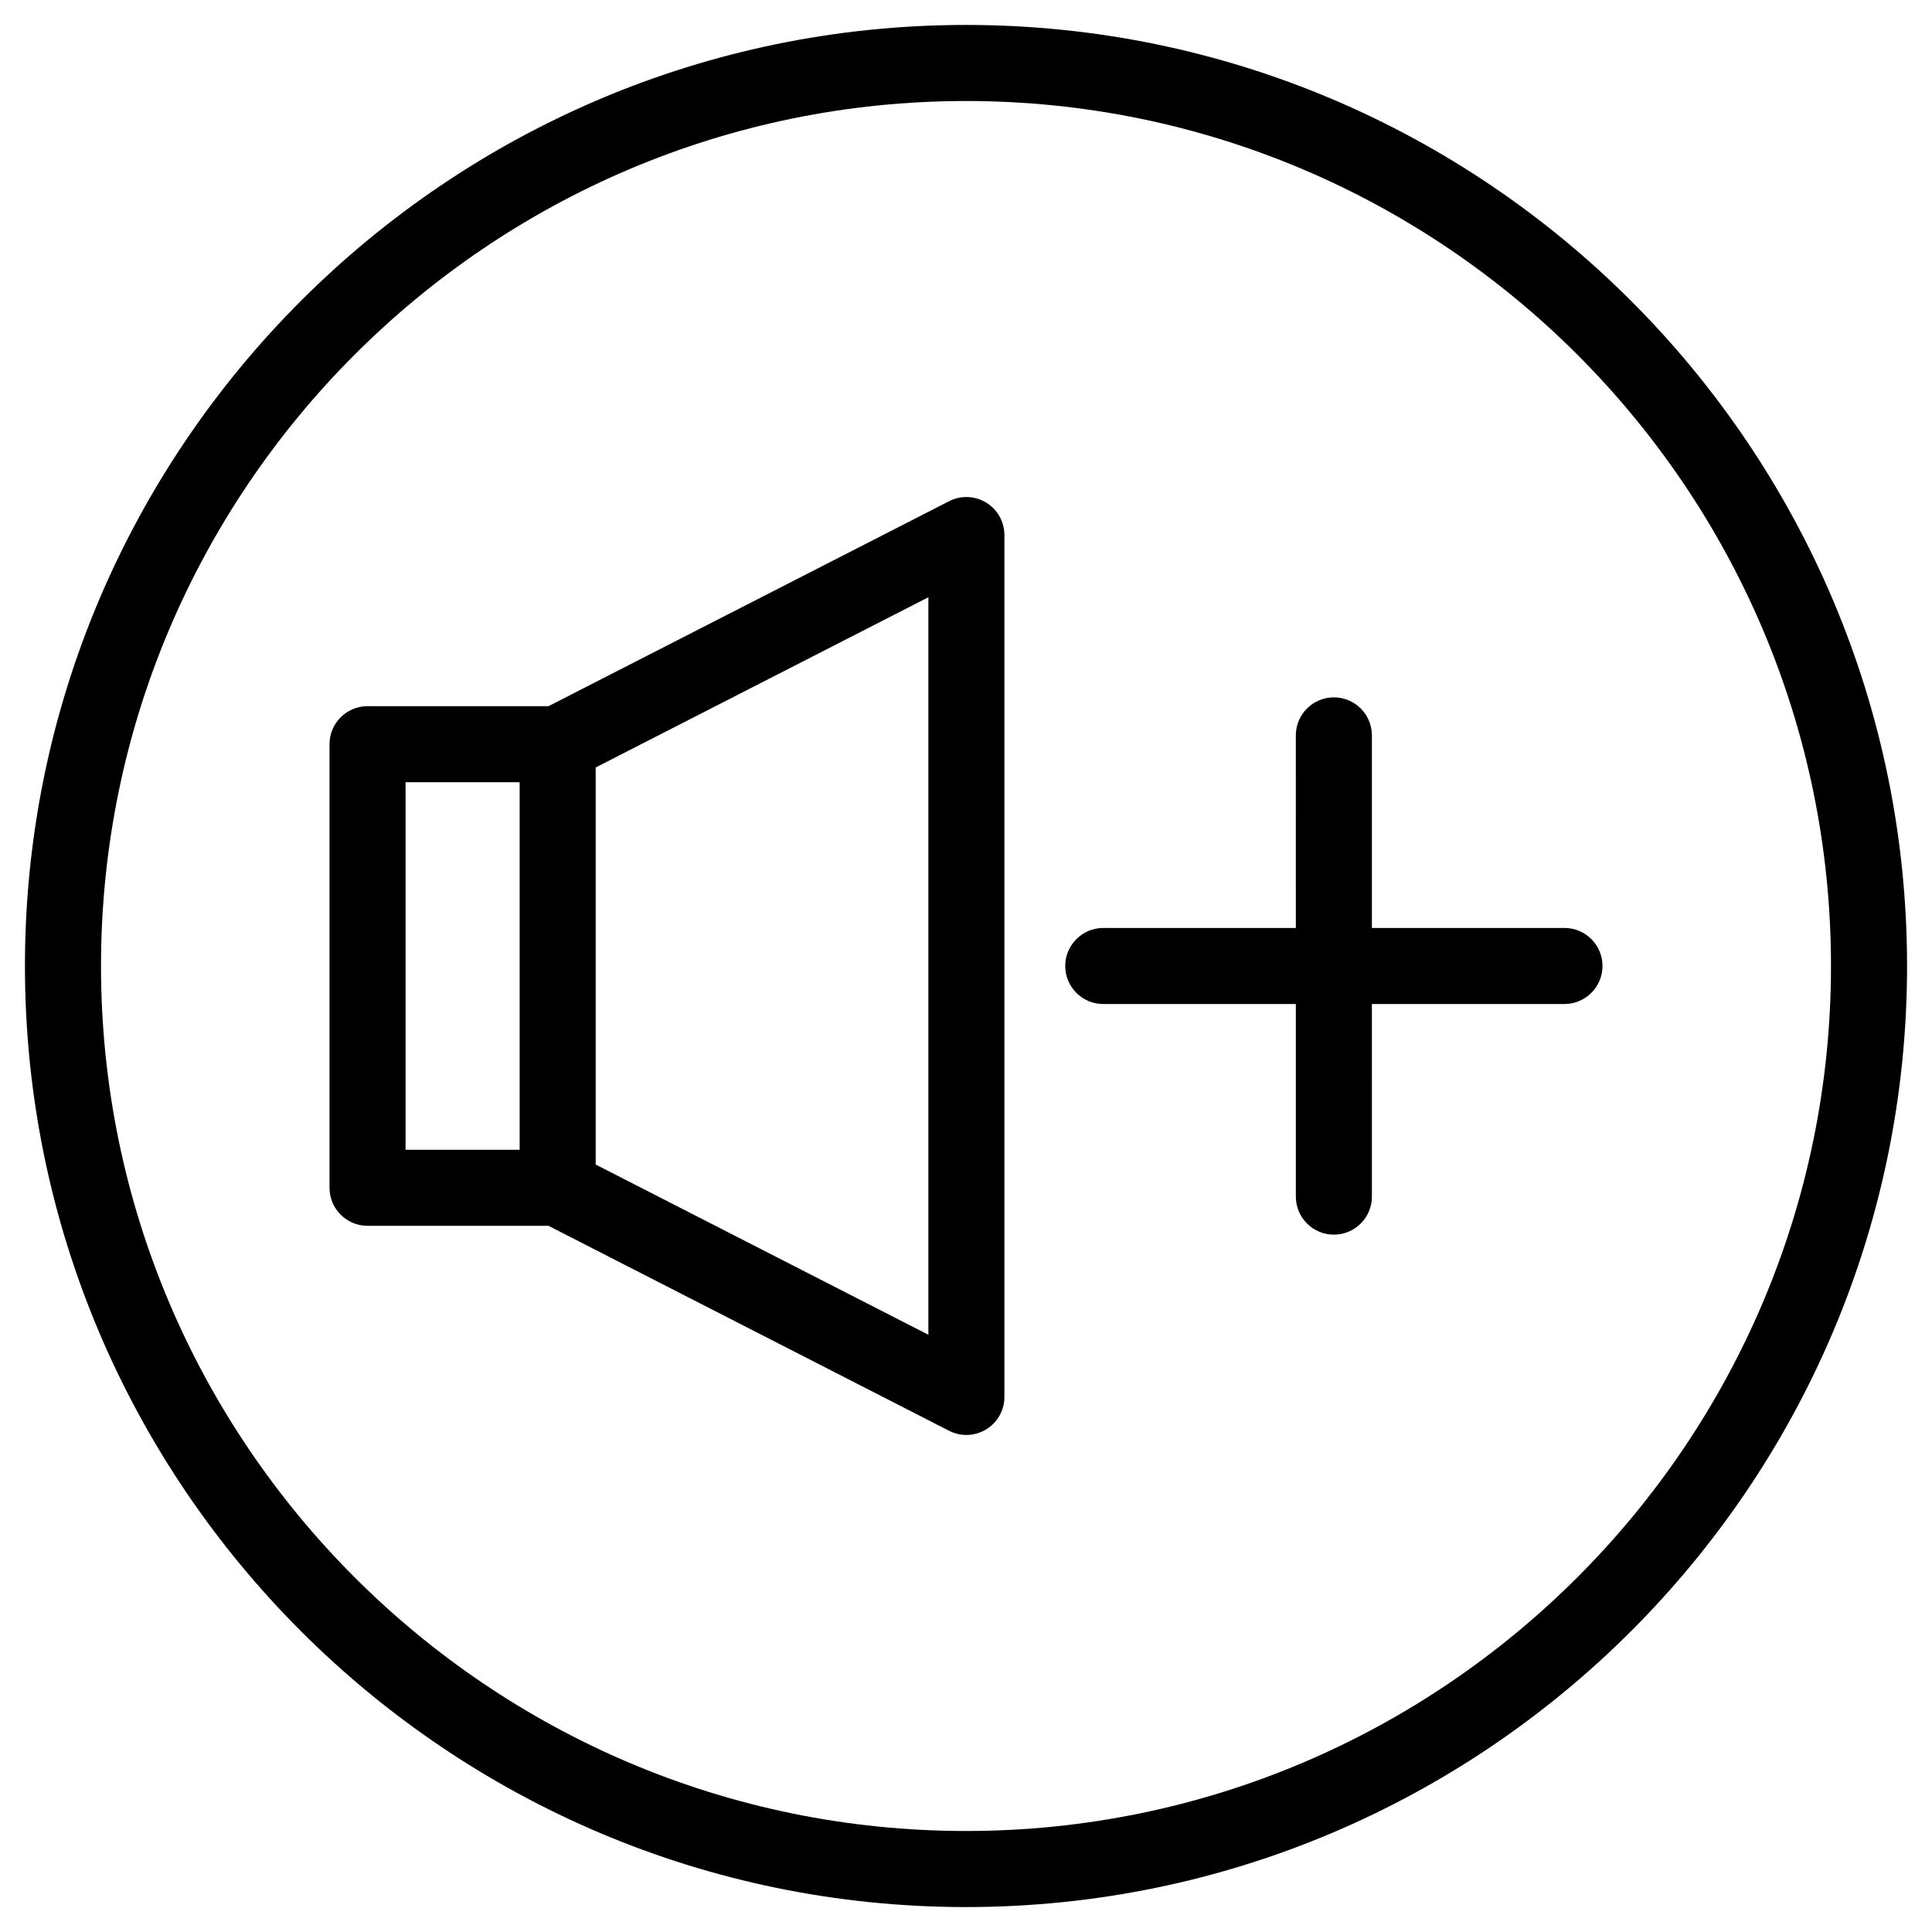 <?xml version="1.0" encoding="UTF-8"?>
<!-- Uploaded to: SVG Repo, www.svgrepo.com, Generator: SVG Repo Mixer Tools -->
<svg fill="#000000" width="800px" height="800px" version="1.1" viewBox="144 144 512 512" xmlns="http://www.w3.org/2000/svg">
 <g>
  <path d="m400 150.61c-137.51 0-249.39 111.88-249.39 249.39s111.88 249.39 249.39 249.39 249.39-111.88 249.39-249.39c-0.004-137.51-111.88-249.39-249.39-249.39zm0 478.62c-126.4 0-229.23-102.83-229.23-229.23 0-126.4 102.83-229.23 229.23-229.23 126.4 0 229.23 102.83 229.23 229.23 0 126.4-102.83 229.23-229.23 229.23z"/>
  <path d="m405.36 277.2c-2.996-1.828-6.731-1.977-9.848-0.371l-106.15 54.312h-47.957c-5.562 0-10.078 4.516-10.078 10.078v117.56c0 5.562 4.516 10.078 10.078 10.078h47.957l106.15 54.312c1.445 0.734 3.019 1.109 4.59 1.109 1.824 0 3.648-0.5 5.262-1.48 2.992-1.828 4.816-5.09 4.816-8.594v-228.41c0-3.508-1.828-6.766-4.82-8.598zm-153.88 74.094h30.23v97.406h-30.23zm138.55 146.43-88.168-45.109v-105.23l88.168-45.105z"/>
  <path d="m558.6 389.92h-51.035v-51.035c0-5.562-4.516-10.078-10.078-10.078s-10.078 4.516-10.078 10.078l0.004 51.035h-51.035c-5.562 0-10.078 4.516-10.078 10.078s4.516 10.078 10.078 10.078h51.035v51.039c0 5.562 4.516 10.078 10.078 10.078s10.078-4.516 10.078-10.078l-0.004-51.043h51.035c5.562 0 10.078-4.516 10.078-10.078 0-5.559-4.512-10.074-10.078-10.074z"/>
 </g>
</svg>